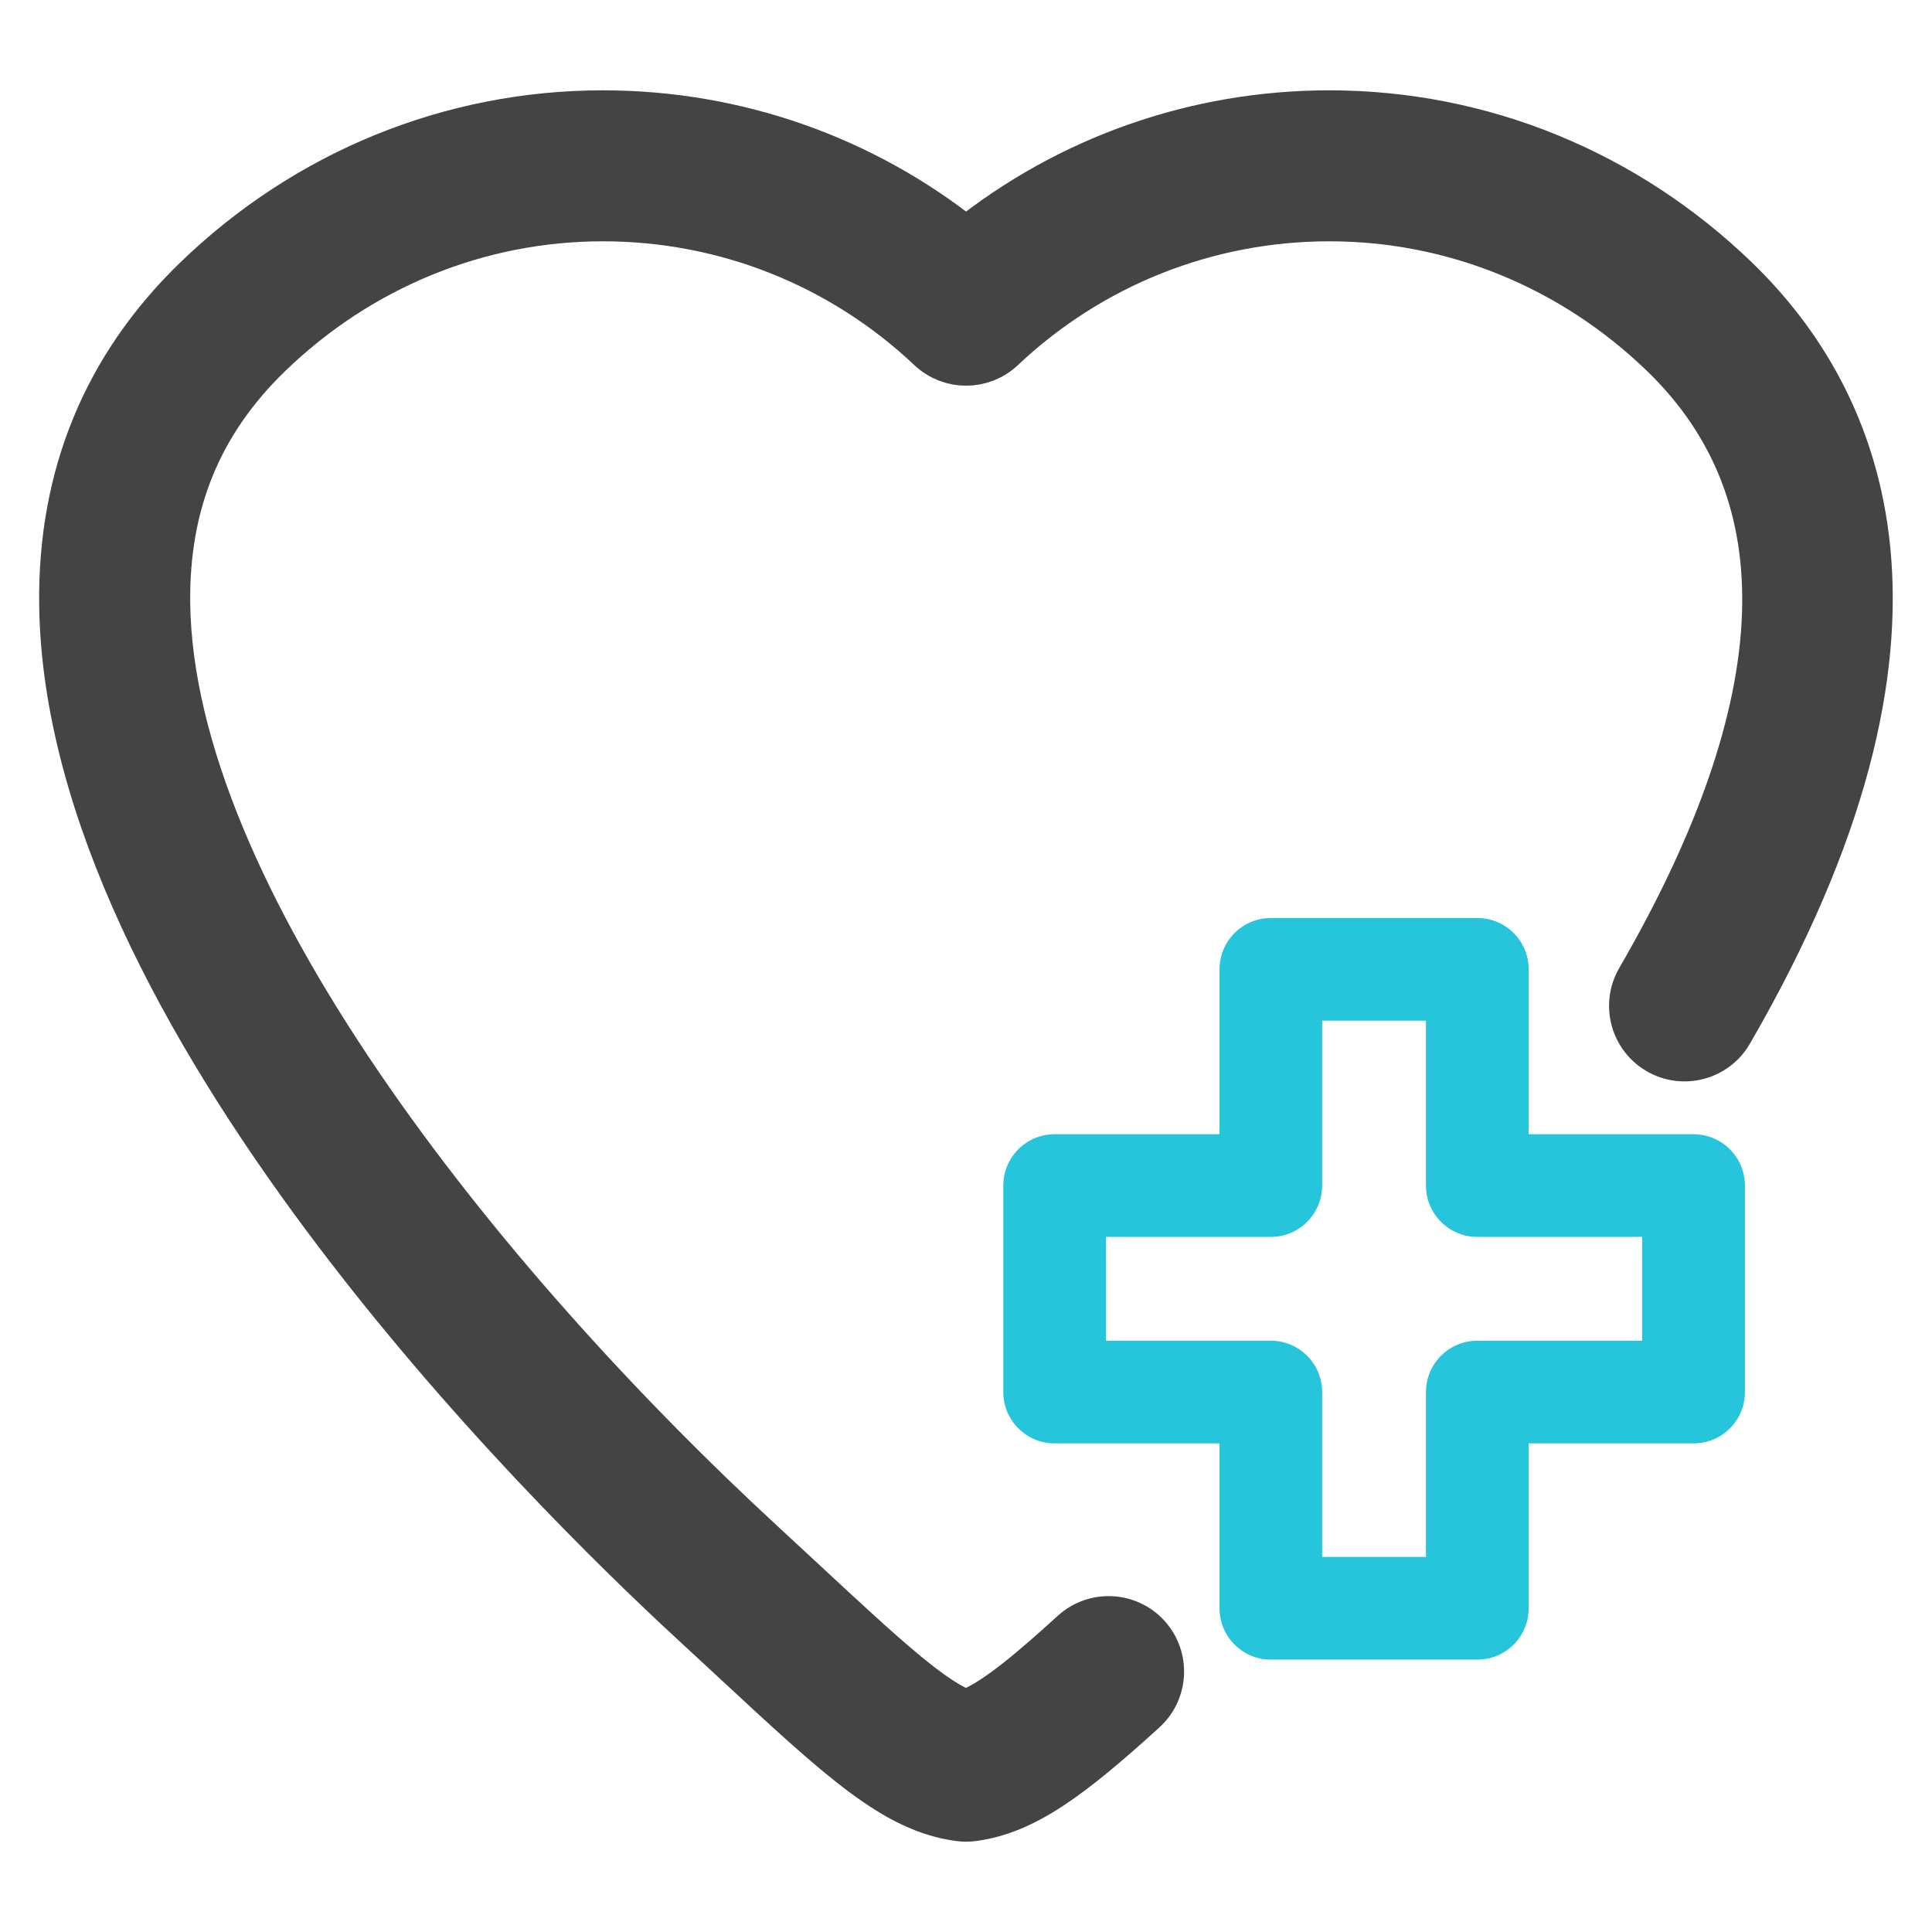 <?xml version="1.0" encoding="utf-8"?>
<!-- Generator: Adobe Illustrator 17.0.2, SVG Export Plug-In . SVG Version: 6.00 Build 0)  -->
<!DOCTYPE svg PUBLIC "-//W3C//DTD SVG 1.1//EN" "http://www.w3.org/Graphics/SVG/1.1/DTD/svg11.dtd">
<svg version="1.1" id="Capa_1" xmlns="http://www.w3.org/2000/svg" xmlns:xlink="http://www.w3.org/1999/xlink" x="0px" y="0px"
	 width="40px" height="40px" viewBox="0 0 40 40" enable-background="new 0 0 40 40" xml:space="preserve">
<g>
	<g>
		<g>
			<path fill="#444444" stroke="#444444" stroke-miterlimit="10" d="M22.238,33.822c-0.791,0.719-1.671,1.488-2.236,1.661
				c-0.668-0.2-1.757-1.212-3.351-2.692c-0.27-0.251-0.558-0.518-0.864-0.8C9.864,26.529,3.51,18.536,3.438,12.485
				c-0.024-2.07,0.668-3.758,2.118-5.161C7.441,5.5,9.901,4.496,12.482,4.496c2.536,0,4.948,0.959,6.791,2.699
				c0.409,0.387,1.049,0.387,1.459,0c1.844-1.74,4.255-2.699,6.792-2.699c2.581,0,5.041,1.004,6.926,2.828
				c2.985,2.888,2.819,7.251-0.493,12.969c-0.294,0.508-0.121,1.158,0.387,1.453c0.508,0.294,1.158,0.121,1.453-0.387
				c4.813-8.31,2.727-13.049,0.131-15.562c-2.285-2.209-5.27-3.427-8.405-3.427c-2.756,0-5.393,0.932-7.521,2.643
				c-2.129-1.711-4.765-2.643-7.521-2.643c-3.136,0-6.121,1.217-8.405,3.427c-1.866,1.806-2.796,4.064-2.765,6.714
				c0.101,8.466,10.001,18.246,13.033,21.043c0.304,0.28,0.59,0.545,0.859,0.795c2.222,2.063,3.337,3.098,4.661,3.272
				c0.046,0.006,0.092,0.009,0.139,0.009c0.046,0,0.092-0.003,0.138-0.009c1.064-0.14,2.022-0.859,3.526-2.226
				c0.434-0.395,0.467-1.067,0.072-1.502C23.345,33.46,22.672,33.427,22.238,33.822L22.238,33.822z M22.238,33.822"/>
		</g>
	</g>
	<path fill="#27C5DC" d="M35.063,23.483H31.65v-3.414c0-0.587-0.476-1.063-1.063-1.063h-4.275c-0.587,0-1.063,0.476-1.063,1.063
		v3.414h-3.414c-0.587,0-1.063,0.476-1.063,1.063v4.275c0,0.587,0.476,1.063,1.063,1.063h3.414v3.414
		c0,0.587,0.476,1.063,1.063,1.063h4.275c0.587,0,1.063-0.476,1.063-1.063v-3.414h3.414c0.588,0,1.063-0.476,1.063-1.063v-4.275
		C36.126,23.959,35.651,23.483,35.063,23.483L35.063,23.483z M34,27.758h-3.414c-0.587,0-1.063,0.476-1.063,1.063v3.414h-2.149
		v-3.414c0-0.587-0.476-1.063-1.063-1.063h-3.414v-2.149h3.414c0.587,0,1.063-0.476,1.063-1.063v-3.414h2.149v3.414
		c0,0.587,0.476,1.063,1.063,1.063H34V27.758z M34,27.758"/>
</g>
</svg>
